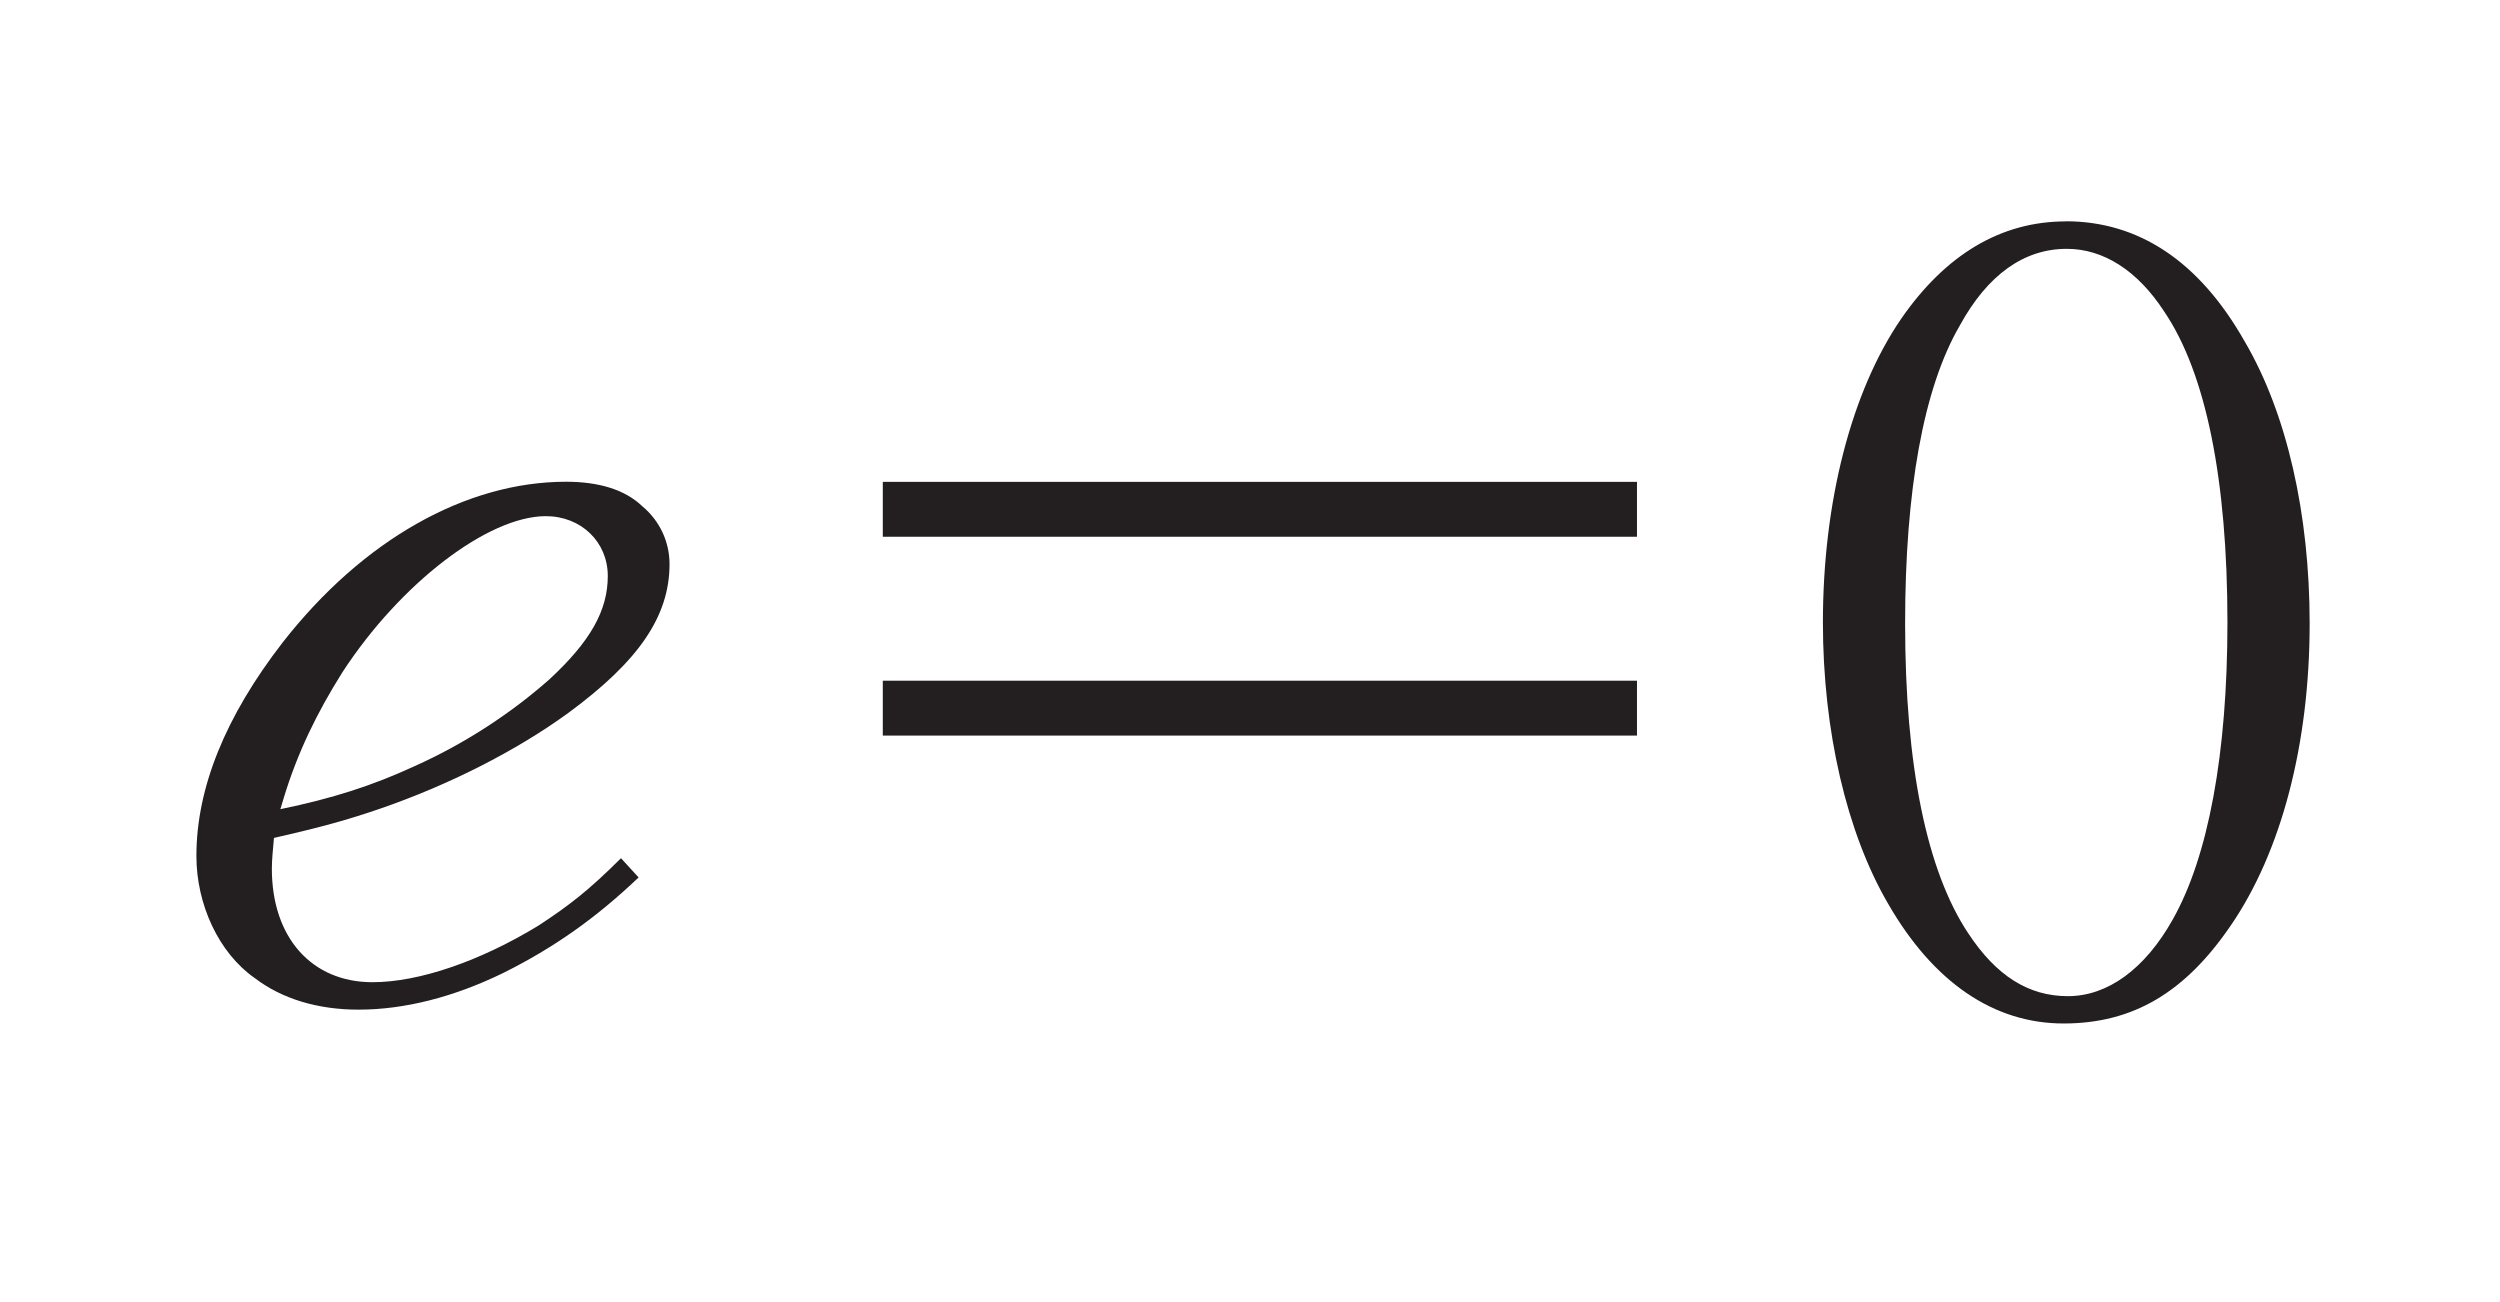 <?xml version="1.0"?><!--Antenna House PDF Viewer SDK V3.3 MR13 (3,3,2014,0515) for Windows Copyright (c) 1999-2014 Antenna House, Inc.--><svg xml:space="preserve" version="1.1" fill="black" fill-rule="evenodd" font-style="normal" font-weight="normal" font-stretch="normal" width="21.5pt" height="11.2pt" viewBox="0 0 21.5 11.2" xmlns="http://www.w3.org/2000/svg" xmlns:xlink="http://www.w3.org/1999/xlink"><defs><clipPath id="c0"><rect x="0" y="0" width="21.5" height="11.2" fill="none" clip-rule="evenodd"/></clipPath><clipPath id="c1"><rect x="-1" y="-1" width="597" height="844" fill="none" clip-rule="evenodd"/></clipPath><clipPath id="c2"><rect x="0" y="0" width="595" height="842" fill="none" clip-rule="evenodd"/></clipPath><clipPath id="c3"><rect x="0" y="0" width="595" height="842" fill="none" clip-rule="evenodd"/></clipPath></defs><g clip-path="url(#c0)"><g><view viewBox="0 0 21.5 11.2" id="p2"/></g><g transform="translate(-174.35,-175.75)" clip-path="url(#c1)"><g clip-path="url(#c2)"><g transform="matrix(1,0,0,-1,0,842)" clip-path="url(#c3)"><g stroke-opacity="0"><path d="M3.828,-1.362c-.276,.275 -.442,.404 -.709,.579c-.497,.303 -1.023,.487 -1.428,.487c-.524,0 -.865,-.386 -.865,-.975c0,-.083 .009,-.157 .018,-.266c.406,-.092 .638,-.157 .906,-.249c.591,-.203 1.174,-.497 1.627,-.827c.601,-.442 .869,-.828 .869,-1.279c0,-.192 -.085,-.373 -.234,-.497c-.15,-.144 -.375,-.211 -.656,-.211c-.861,0 -1.749,.501 -2.437,1.382c-.495,.64 -.742,1.253 -.742,1.837c0,.416 .192,.833 .501,1.049c.237,.181 .546,.272 .893,.272c.397,0 .822,-.109 1.246,-.316c.433,-.216 .793,-.469 1.163,-.821l-.152,-.166zm-2.901,-.515c.12,-.395 .286,-.735 .506,-1.085c.497,-.763 1.252,-1.342 1.749,-1.342c.303,0 .533,.221 .533,.515c0,.294 -.147,.561 -.506,.892c-.313,.276 -.708,.543 -1.16,.745c-.358,.165 -.699,.275 -1.15,.368l.028,-.092z" fill="#231F20" fill-rule="nonzero" transform="matrix(1,0,0,-1,175.862,657.507)"/></g><g stroke-opacity="0"><path d="M1.363,-2.417h6.486v-.472h-6.486v.472zm6.486,-1.71v-.472h-6.486v.472h6.486z" fill="#231F20" fill-rule="nonzero" transform="matrix(1,0,0,-1,180.579,657.507)"/></g><g transform="matrix(1,0,0,-1,180.579,657.507)" stroke-opacity="0"><path d="M11.537,-6.839c-.559,0 -1.035,.286 -1.417,.839c-.429,.627 -.672,1.577 -.672,2.61c0,.931 .205,1.808 .559,2.416c.392,.683 .914,1.033 1.511,1.033c.597,0 1.044,-.267 1.435,-.839c.439,-.637 .681,-1.568 .681,-2.601c0,-.941 -.196,-1.808 -.559,-2.426c-.392,-.692 -.914,-1.033 -1.539,-1.033zm.009,.236c.313,0 .608,.186 .837,.539c.359,.529 .544,1.448 .544,2.674c0,1.133 -.166,2.016 -.47,2.554c-.239,.427 -.561,.66 -.902,.66c-.341,0 -.617,-.177 -.856,-.539c-.359,-.538 -.544,-1.448 -.544,-2.665c0,-1.142 .157,-2.025 .47,-2.563c.239,-.437 .552,-.66 .92,-.66z" fill="#231F20" fill-rule="nonzero"/></g></g></g></g></g></svg>